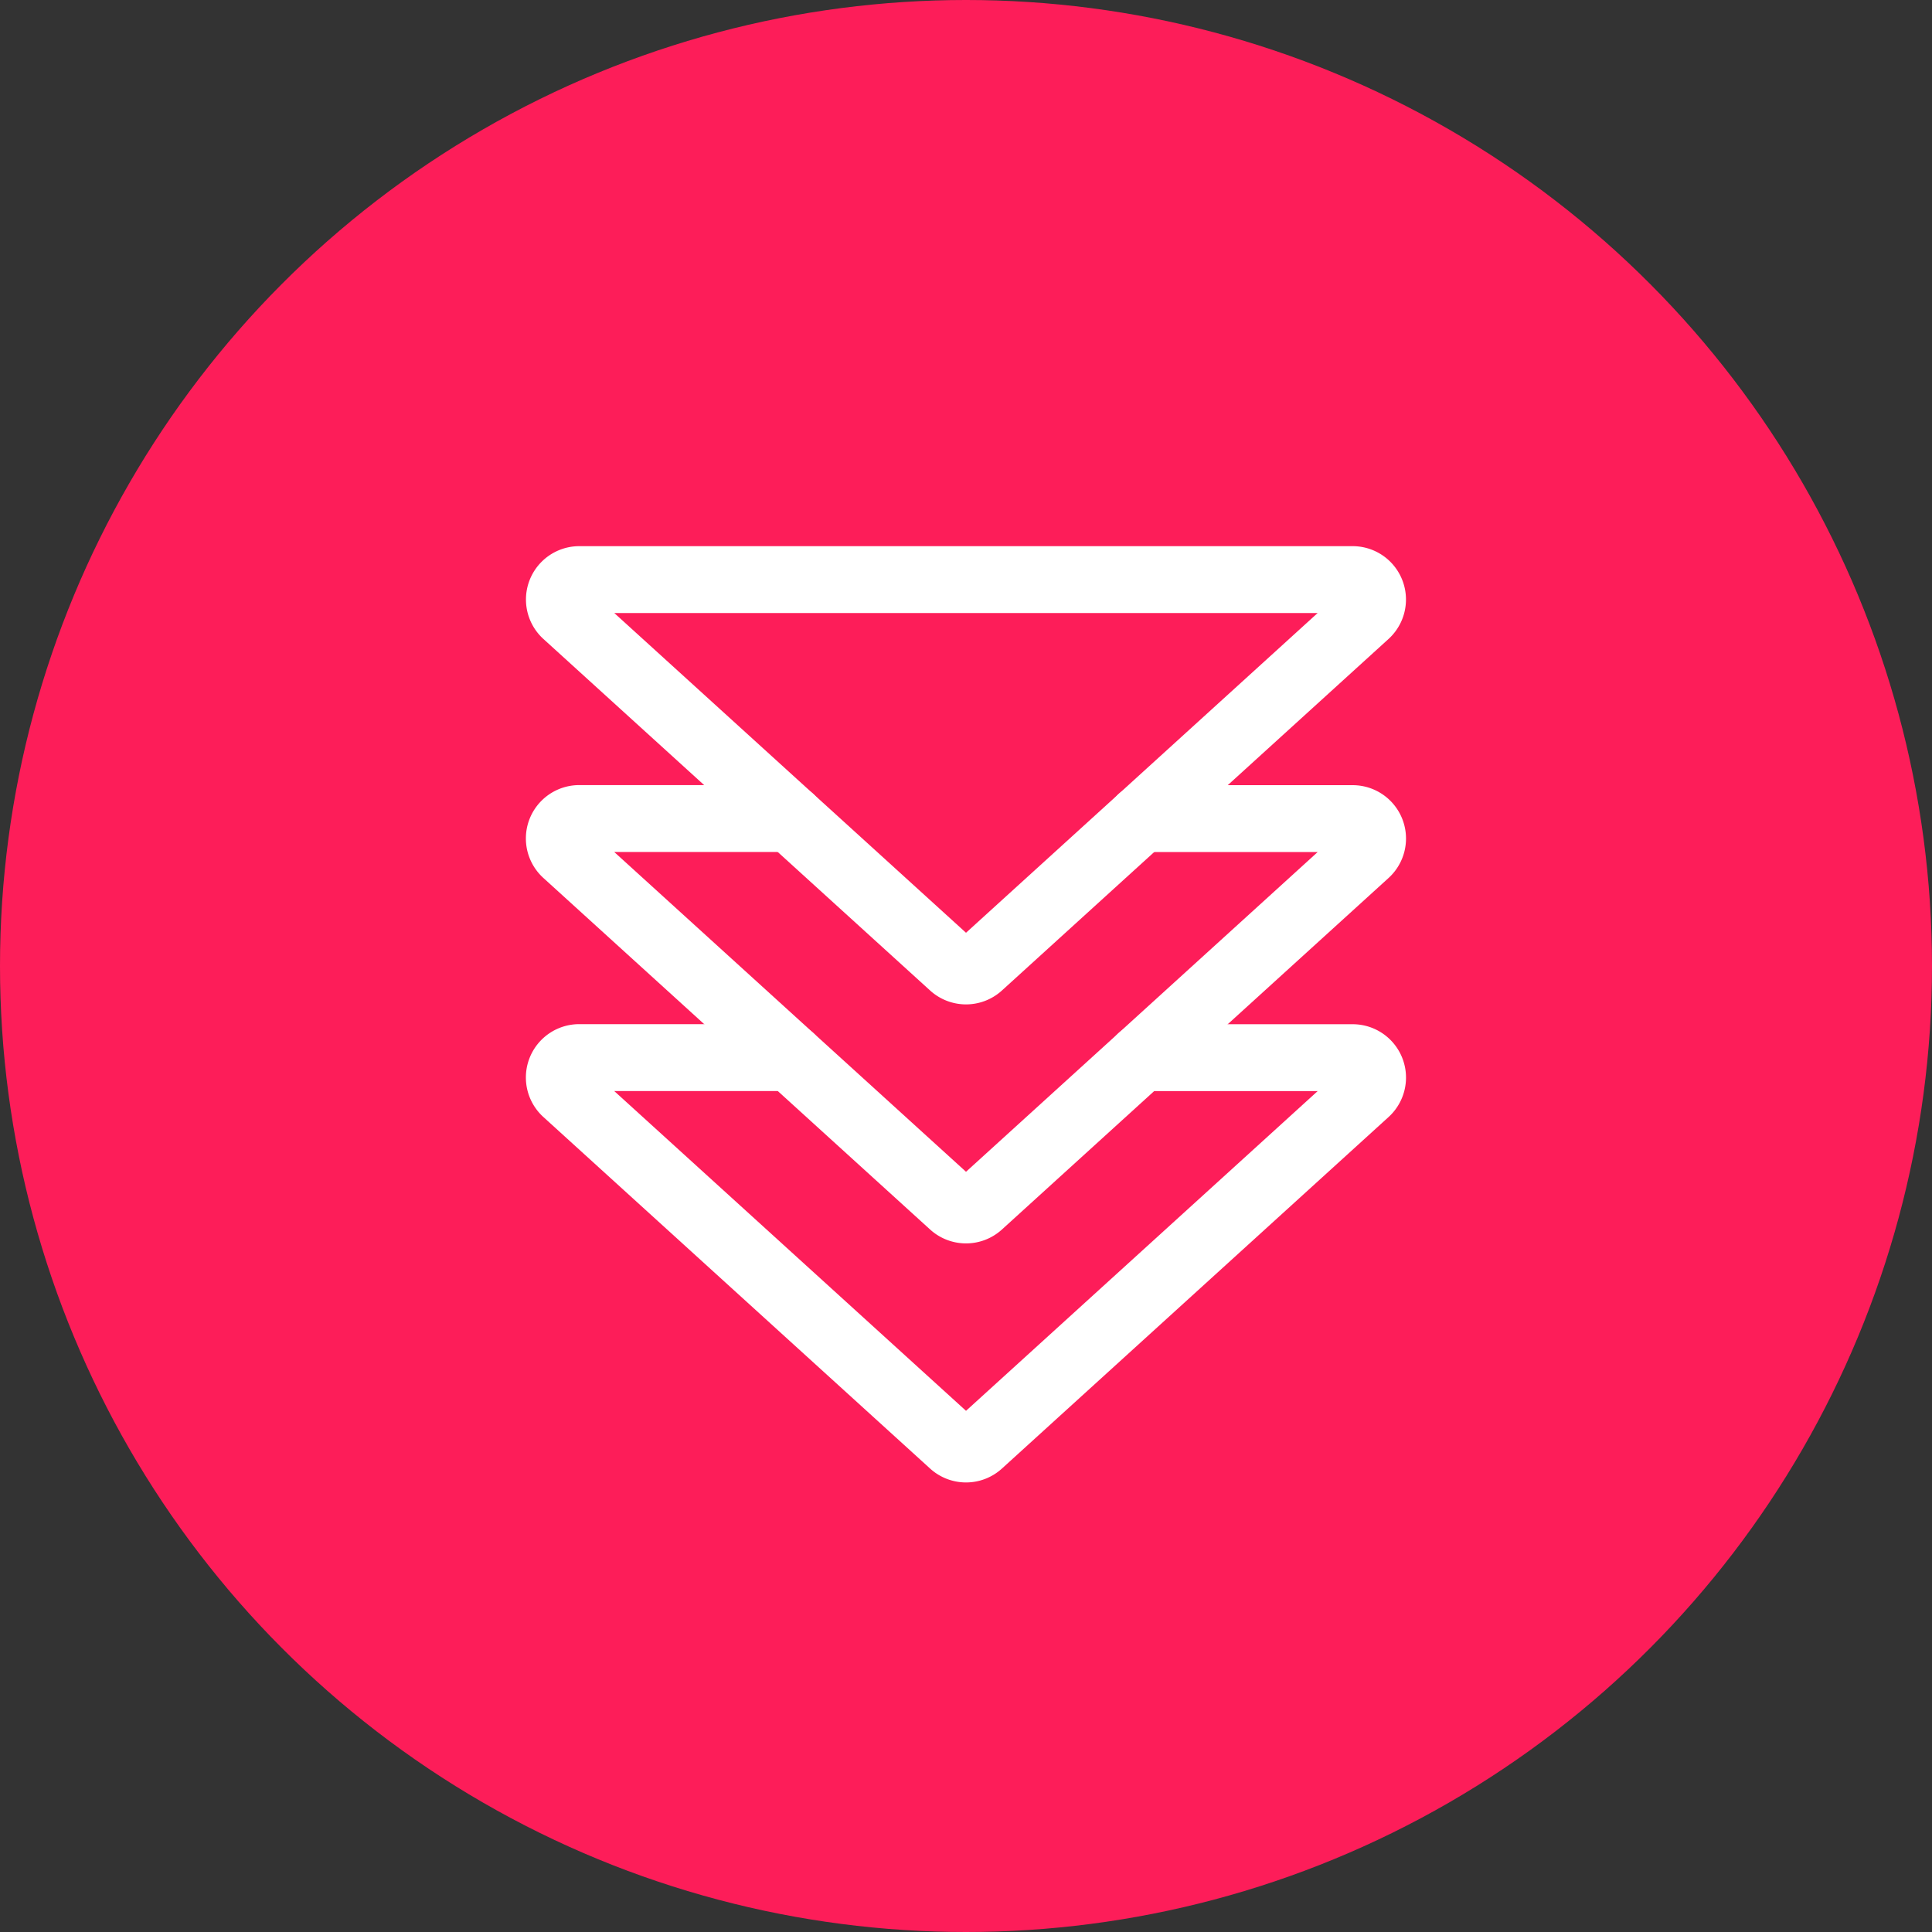 <svg xmlns="http://www.w3.org/2000/svg" width="52" height="52" viewBox="0 0 52 52">
  <rect x="0" y="0" width="52" height="52" fill="#333333" stroke="none"/>
  <g id="Group_41595" data-name="Group 41595" transform="translate(-905 -2073)">
    <circle id="Ellipse_947" data-name="Ellipse 947" cx="26" cy="26" r="26" transform="translate(905 2073)" fill="#fd1d59"/>
    <g id="navigation-arrows-down" transform="translate(920.054 2088.6)">
      <path id="Path_29645" data-name="Path 29645" d="M17.455,7.5h5.691a.536.536,0,0,1,.36.933L13.1,17.894a.536.536,0,0,1-.721,0L1.969,8.431a.536.536,0,0,1,.36-.933h5.69" transform="translate(-1.793 -1.067)" fill="none" stroke="#fff" stroke-linecap="round" stroke-linejoin="round" stroke-width="1.8"/>
      <path id="Path_29646" data-name="Path 29646" d="M2.329,1.5H23.145a.536.536,0,0,1,.36.933L13.1,11.894a.536.536,0,0,1-.721,0L1.969,2.431a.536.536,0,0,1,.36-.931Z" transform="translate(-1.793 -1.5)" fill="none" stroke="#fff" stroke-linecap="round" stroke-linejoin="round" stroke-width="1.8"/>
      <path id="Path_29647" data-name="Path 29647" d="M17.455,13.5h5.691a.536.536,0,0,1,.36.933L13.1,23.894a.536.536,0,0,1-.721,0L1.969,14.431a.536.536,0,0,1,.36-.933h5.69" transform="translate(-1.793 -0.633)" fill="none" stroke="#fff" stroke-linecap="round" stroke-linejoin="round" stroke-width="1.8"/>
    </g>
  </g>
</svg>
